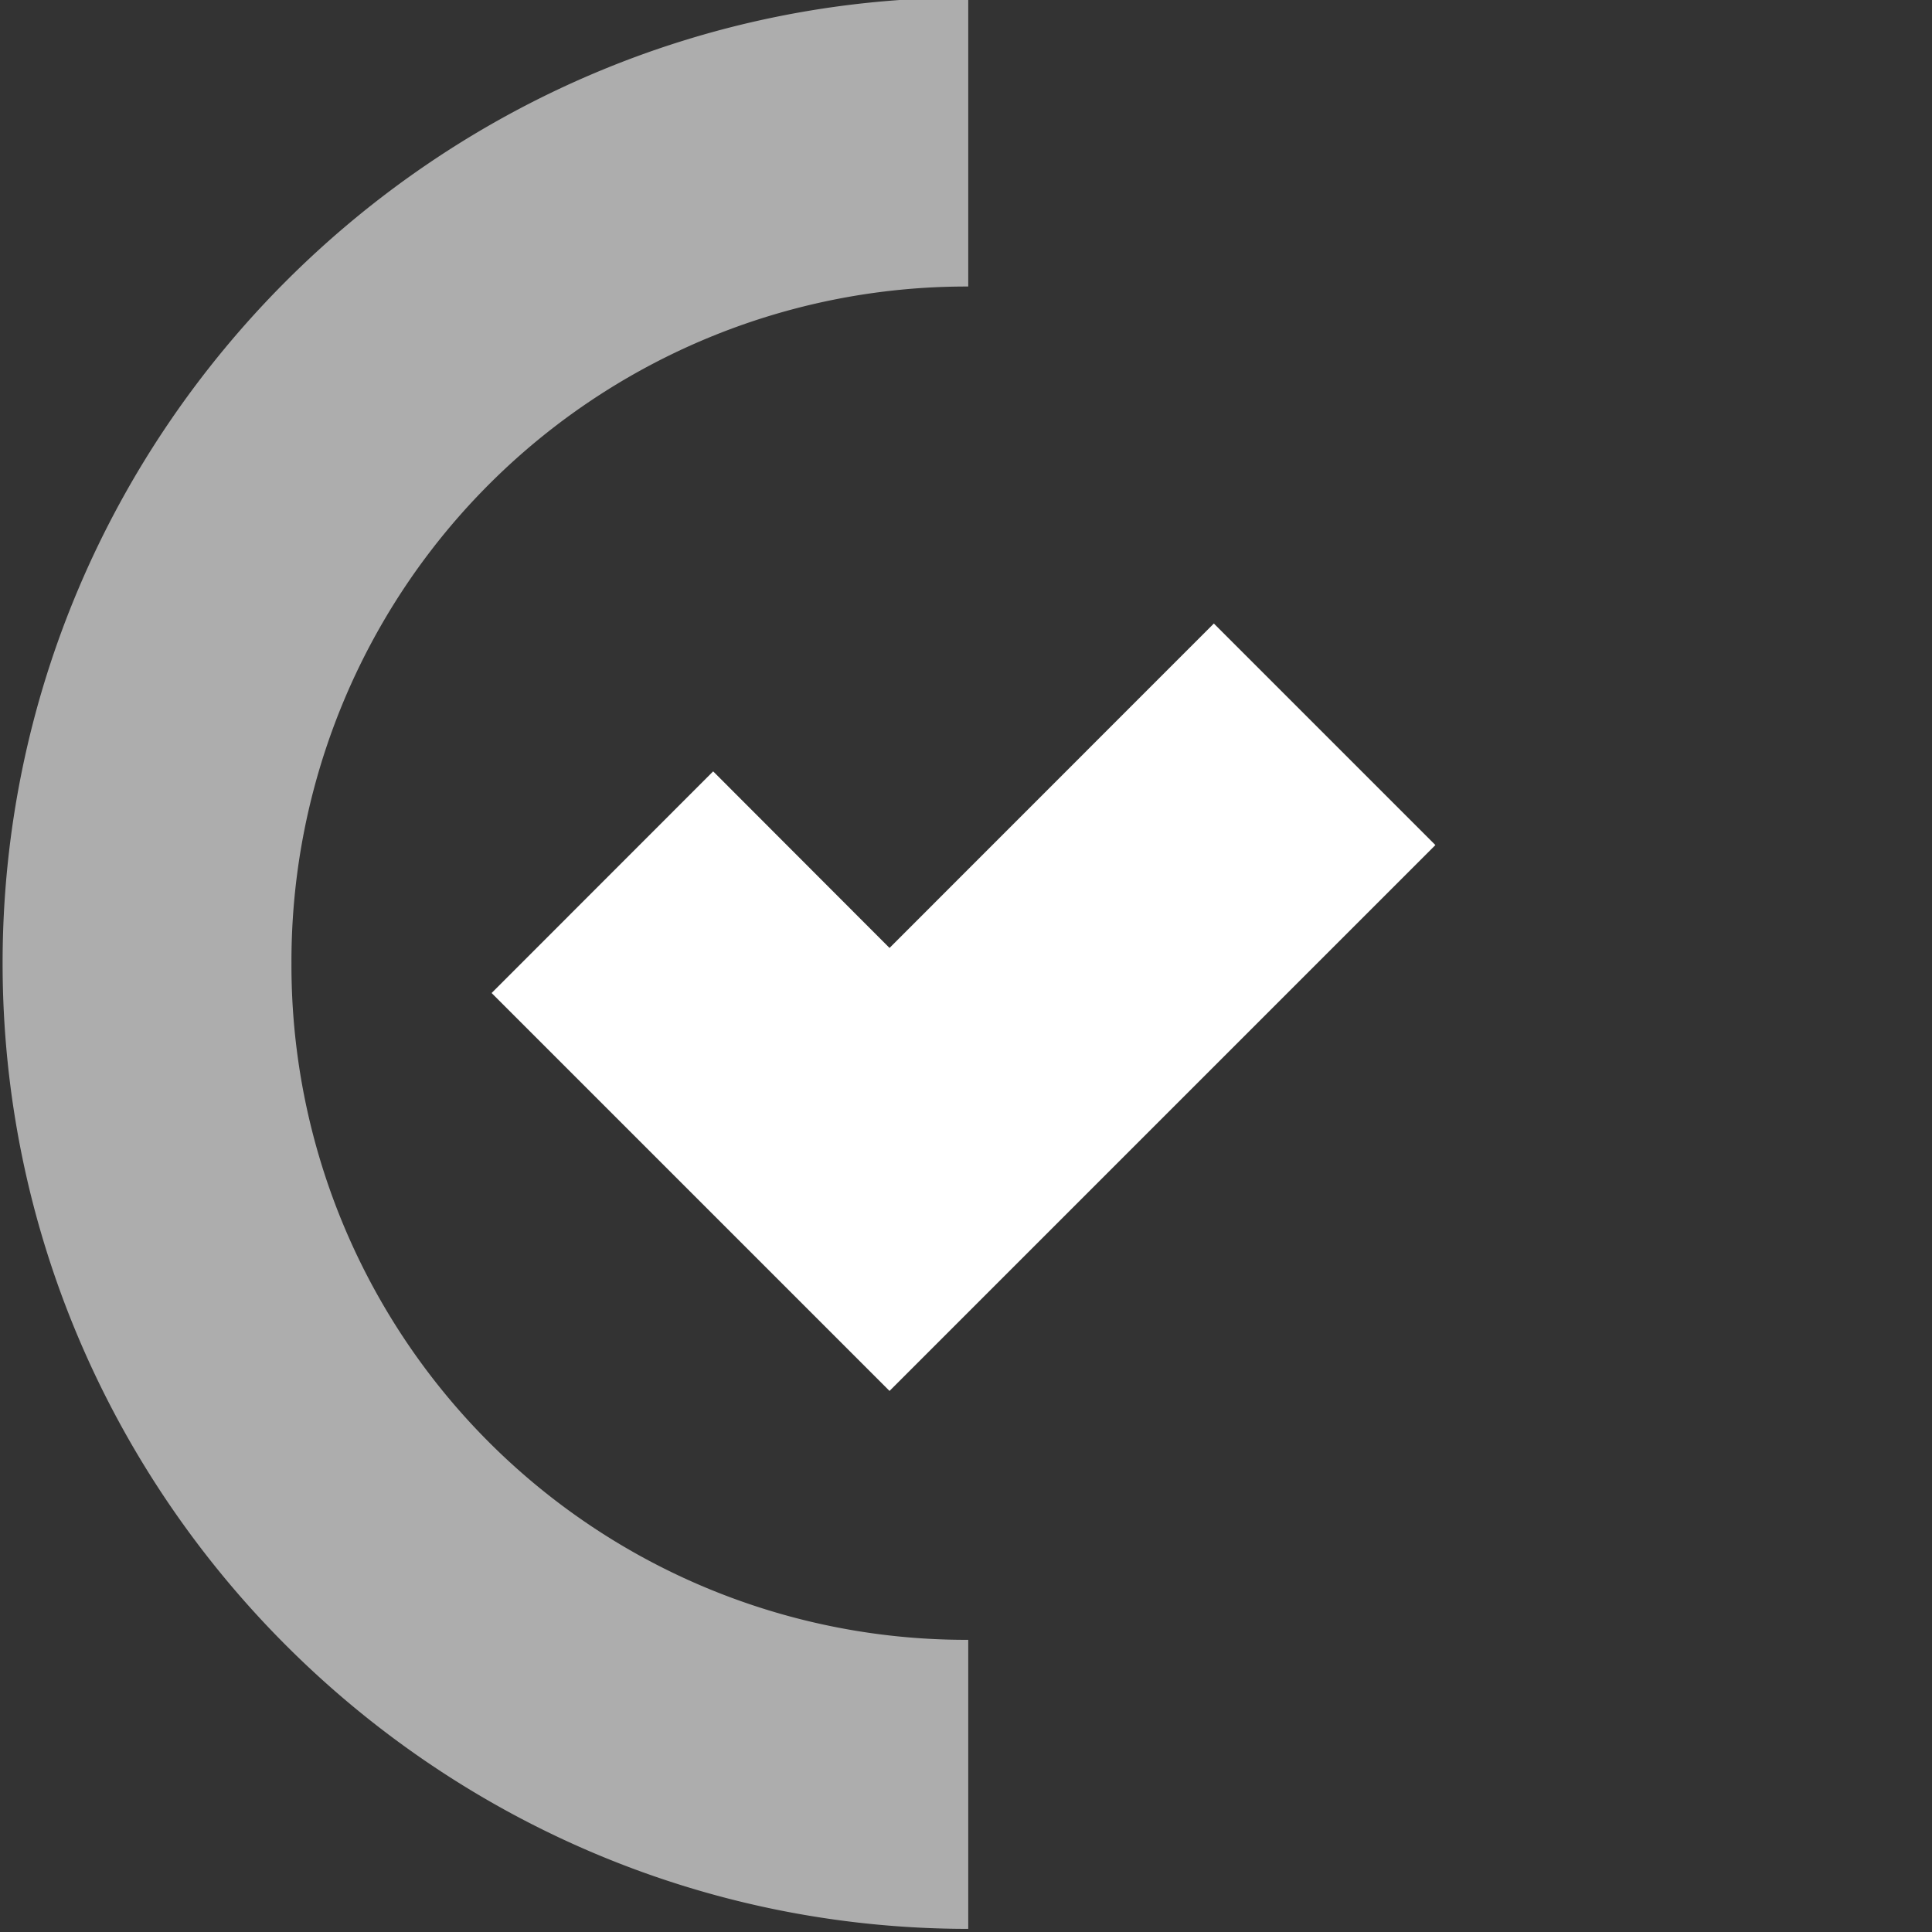 <svg viewBox="0 0 26.868 26.868" xmlns="http://www.w3.org/2000/svg"><rect x="0" y="0" width="26.868" height="26.868" fill="#333333" stroke="none"/><g style="fill:#000;fill-opacity:.6;stroke-width:.661"><g style="fill:#fff;fill-opacity:.6;stroke-width:.769"><path style="color:#000;fill:#fff;fill-opacity:.6;stroke-width:.769;-inkscape-stroke:none;paint-order:stroke fill markers" d="M-327.656 372.738c-5.687 0-10.33 4.644-10.33 10.33 0 5.688 4.643 10.33 10.33 10.33v-3.092a7.216 7.216 0 0 1-7.24-7.237 7.22 7.22 0 0 1 7.24-7.24z" transform="translate(439.418 -484.593)scale(1.3)"/></g><path style="fill:#fff;fill-opacity:1;stroke:none;stroke-width:1.255;stroke-dasharray:none;stroke-opacity:1;paint-order:stroke fill markers;stop-color:#000" d="m-336.485 424.695-2.979 2.98-1.62-1.622-2.035 2.036 3.655 3.655 2.035-2.035 2.979-2.979z" transform="translate(526.319 -634.317)scale(1.514)"/></g></svg>